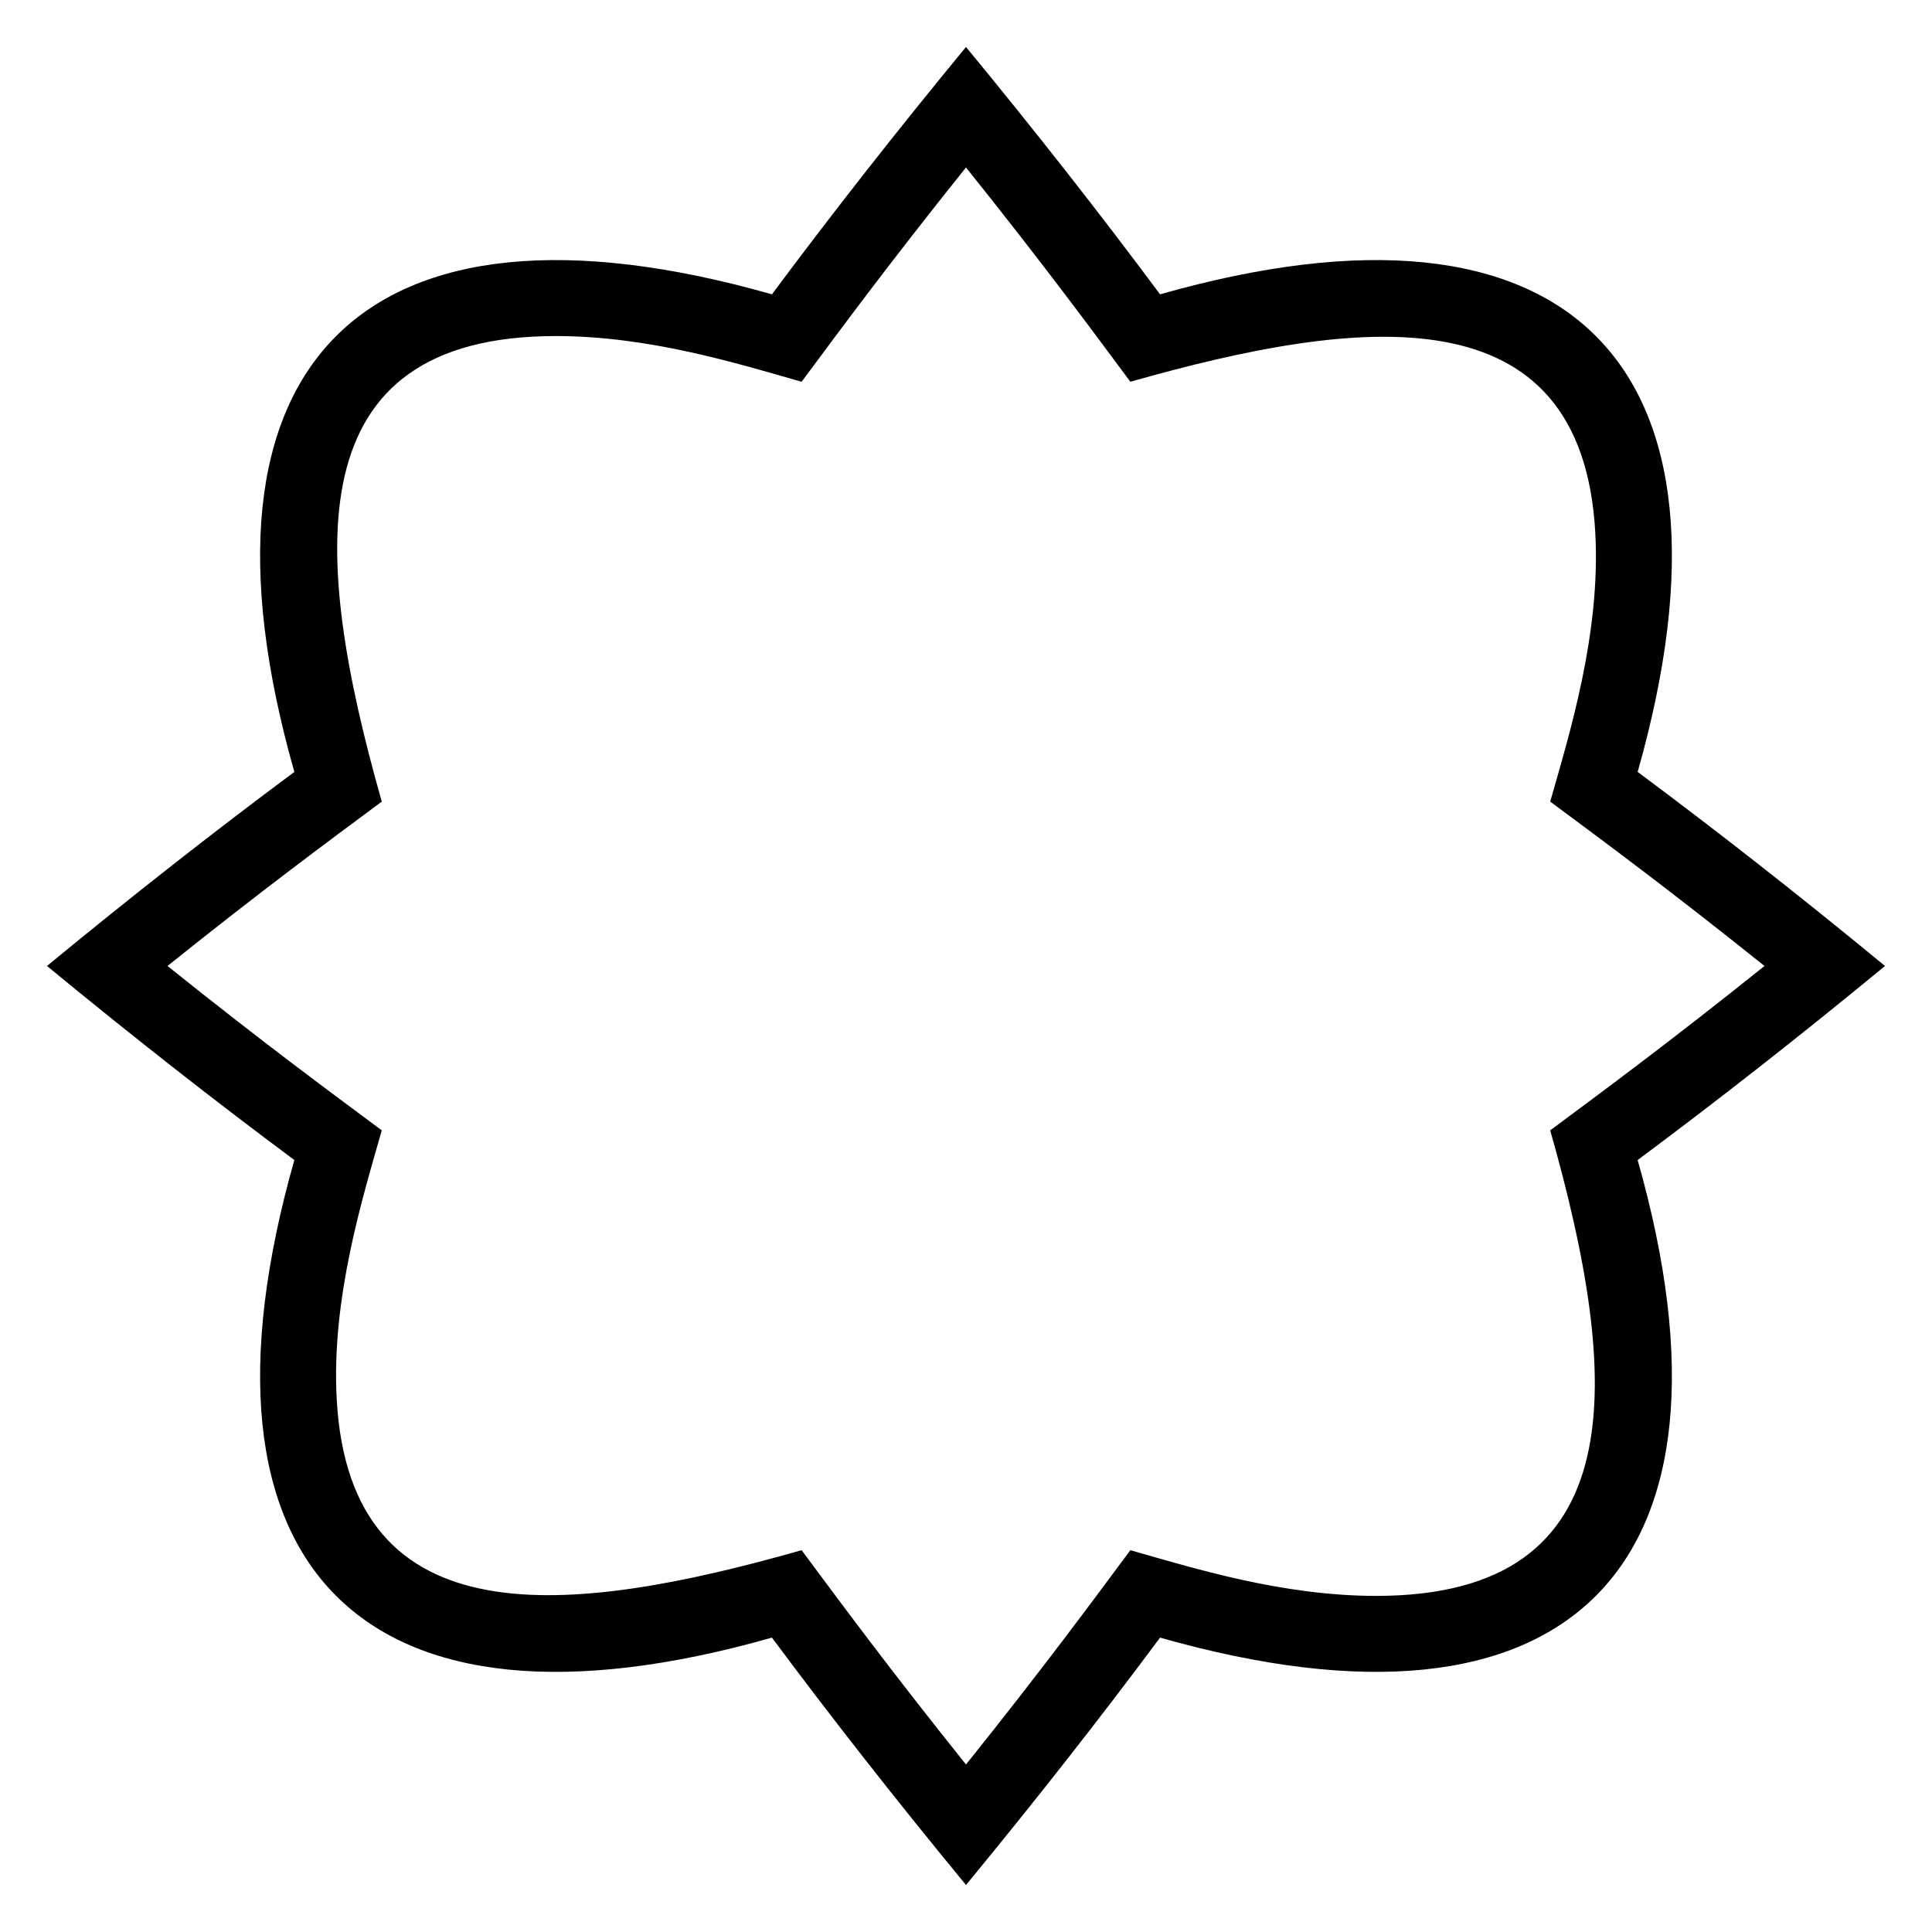<?xml version="1.0" encoding="UTF-8"?>
<!DOCTYPE svg  PUBLIC '-//W3C//DTD SVG 1.1//EN'  'http://www.w3.org/Graphics/SVG/1.1/DTD/svg11.dtd'>
<svg enable-background="new 0 0 1681.768 1681.768" version="1.1" viewBox="0 0 1681.8 1681.8" xml:space="preserve" xmlns="http://www.w3.org/2000/svg">
<path d="m1640.9 840.88c-74.203-61.133-146.02-117.39-215.33-168.93 101.21-356.14-59.604-516.95-415.74-415.74-51.54-69.312-107.79-141.13-168.93-215.33-61.133 74.204-117.39 146.02-168.93 215.33-356.14-101.21-516.95 59.604-415.74 415.74-69.312 51.539-141.13 107.79-215.33 168.93 74.204 61.133 146.02 117.39 215.33 168.93-101.21 356.14 59.604 516.95 415.74 415.74 51.539 69.312 107.79 141.13 168.93 215.33 61.133-74.203 117.39-146.02 168.93-215.33 356.14 101.21 516.95-59.604 415.74-415.74 69.312-51.539 141.13-107.79 215.33-168.93zm-442.91 548.34c-81.84 0-158.71-24.069-214-39.781-33.474 45.016-75.011 101.54-143.09 186.54-67.511-84.285-108.54-140.07-143.09-186.54-201.48 57.252-392.84 79.035-404.68-130.96-4.969-88.21 22.74-176.54 39.212-234.51-45.189-33.601-101.62-75.065-186.54-143.09 84.209-67.451 139.84-108.36 186.54-143.09-61.576-216.68-74.86-405.25 151.46-405.25 81.679 0 158.26 23.94 214 39.782 33.639-45.239 75.067-101.62 143.09-186.54 67.432 84.185 108.38 139.86 143.09 186.54 201.42-57.241 392.84-79.075 404.68 130.96 4.971 88.211-22.739 176.54-39.213 234.51 45.354 33.722 101.6 75.053 186.54 143.09-84.079 67.346-139.6 108.18-186.54 143.09 61.589 216.71 74.844 405.25-151.46 405.25z"/>
</svg>
